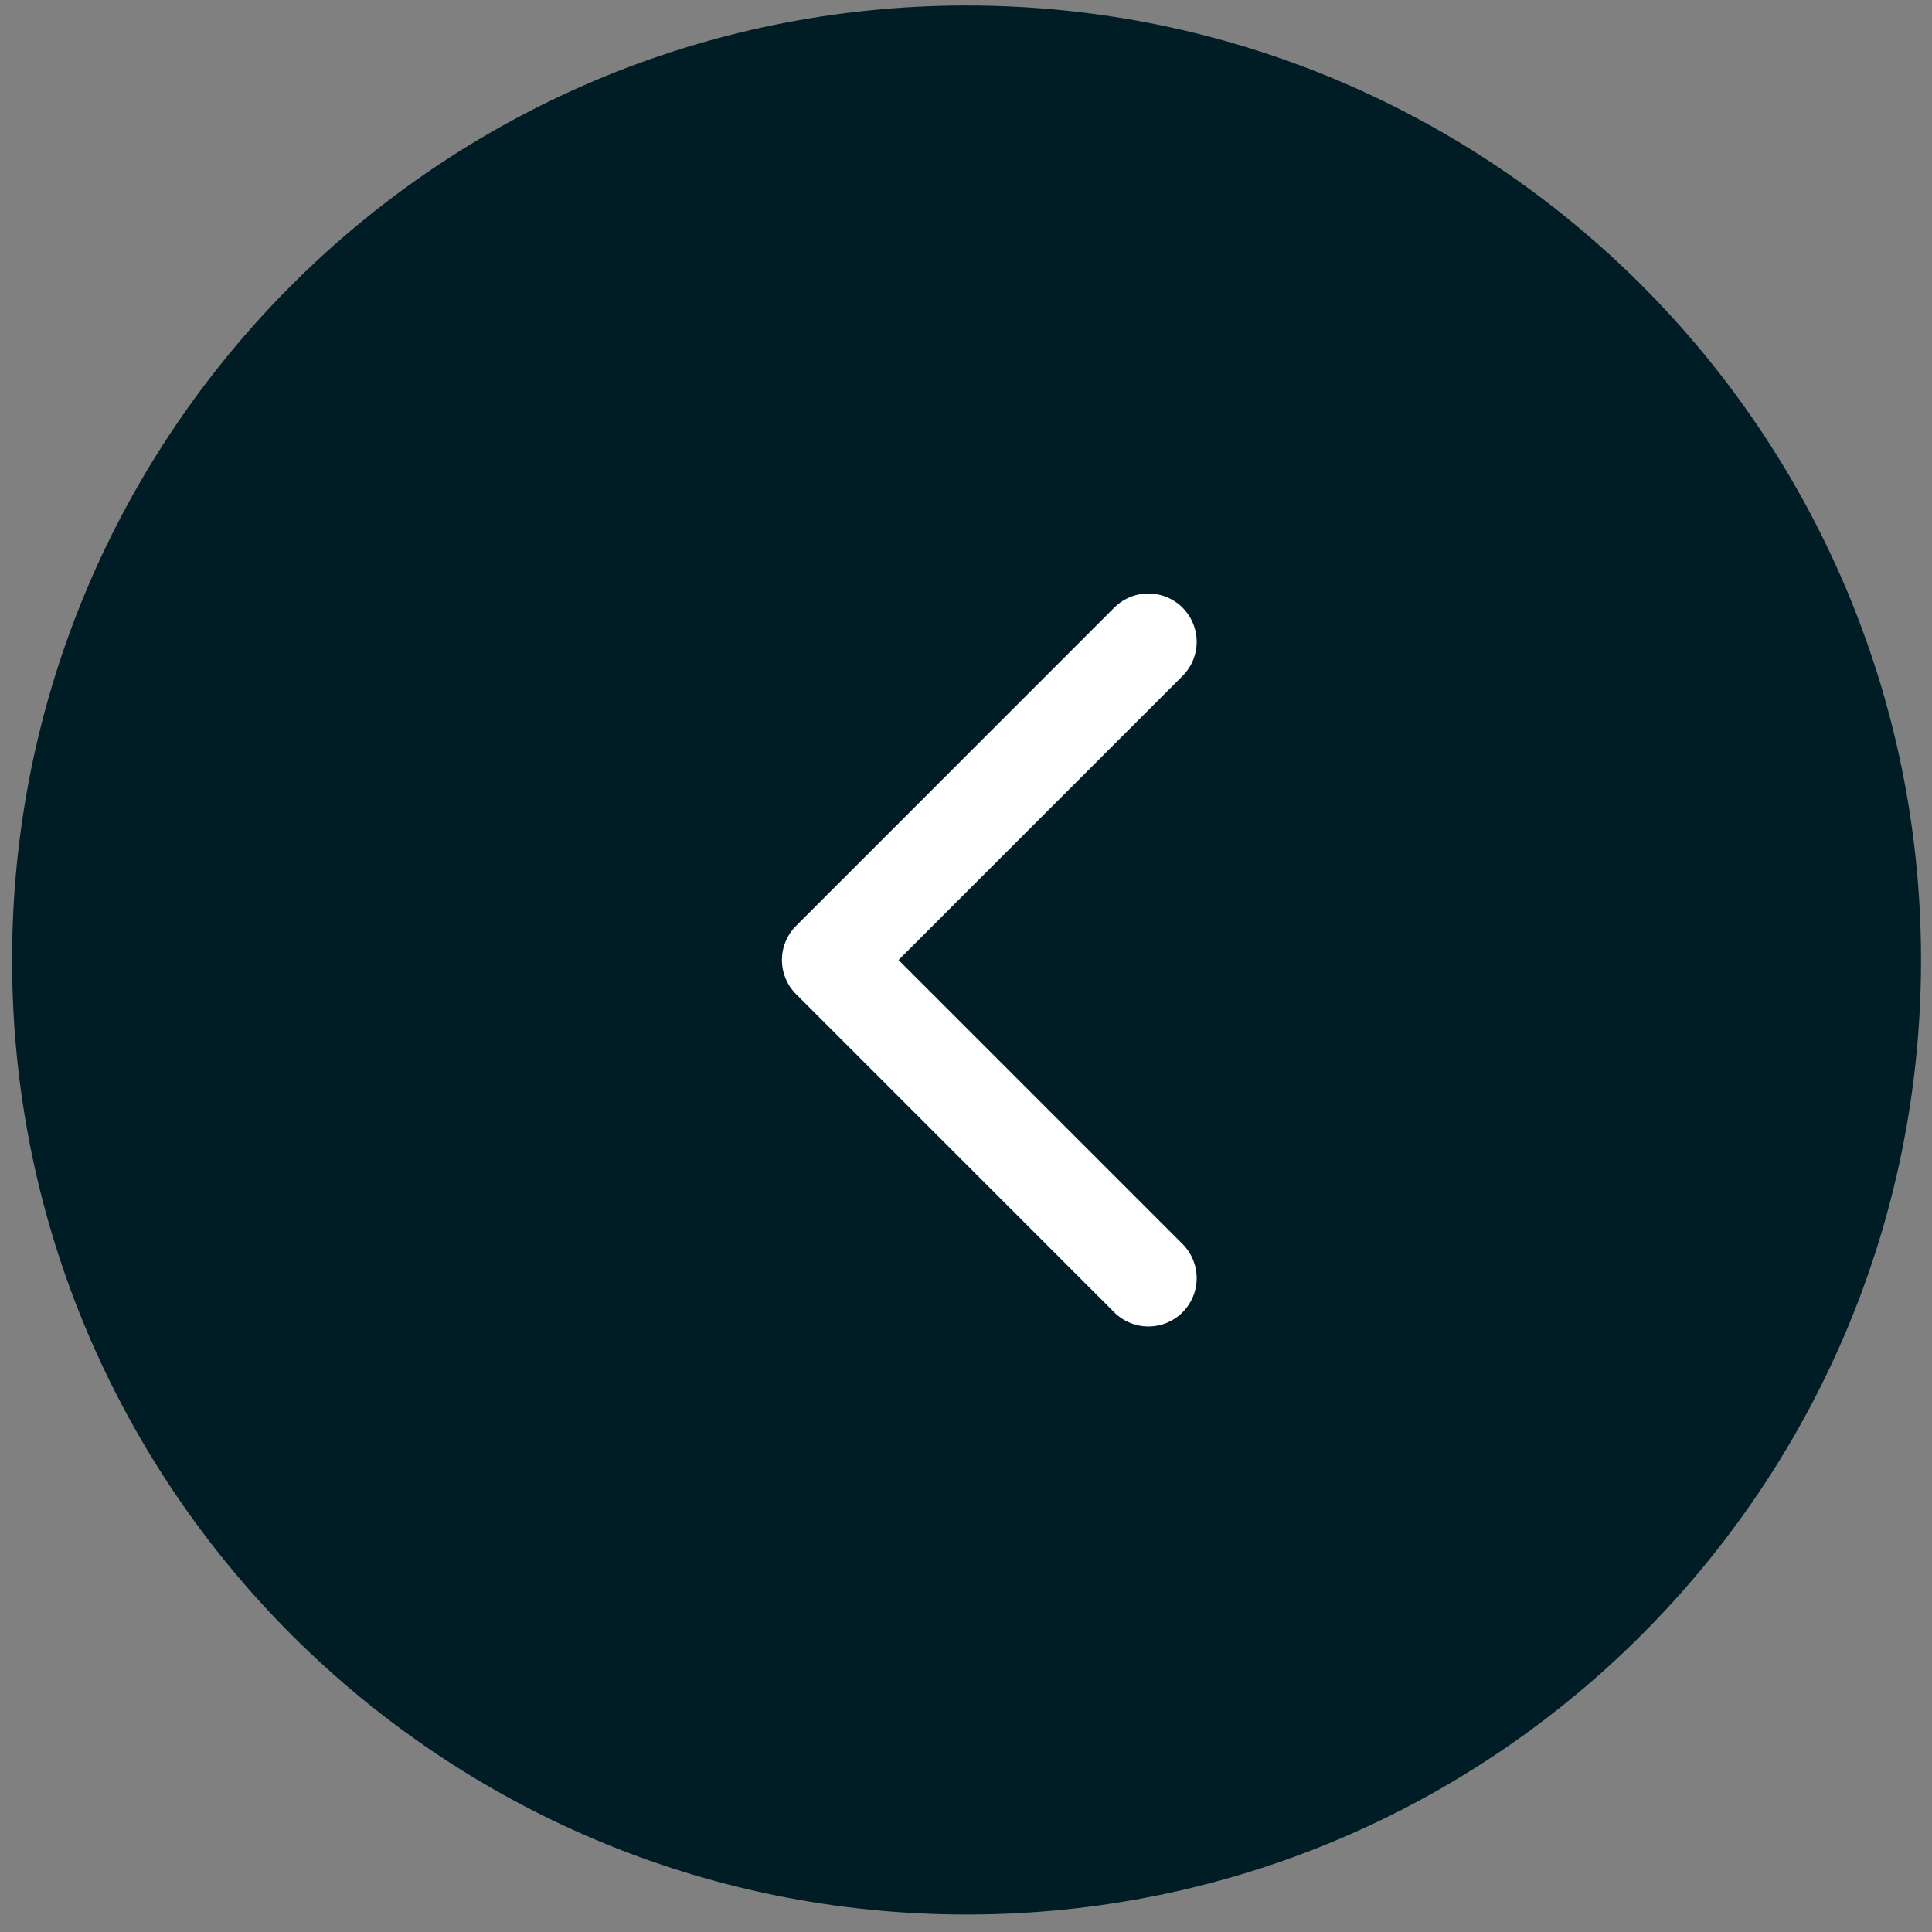 <svg width="40" height="40" viewBox="0 0 40 40" fill="none" xmlns="http://www.w3.org/2000/svg">
<rect x="0" y="0" width="40" height="40" fill="#808080" stroke="none"/>
<g clip-path="url(#clip0)">
<path d="M20.012 0.114C9.097 0.114 0.25 8.961 0.25 19.876C0.25 30.79 9.097 39.638 20.012 39.638C30.926 39.638 39.773 30.79 39.773 19.876C39.773 8.962 30.926 0.114 20.012 0.114Z" fill="#001D26"/>
<path d="M23.776 13.288L17.189 19.876L23.776 26.463" stroke="white" stroke-width="2" stroke-linecap="round" stroke-linejoin="round"/>
</g>
<defs>
<clipPath id="clip0">
<rect width="40" height="40" fill="white" transform="translate(40 40) rotate(-180)"/>
</clipPath>
</defs>
</svg>
